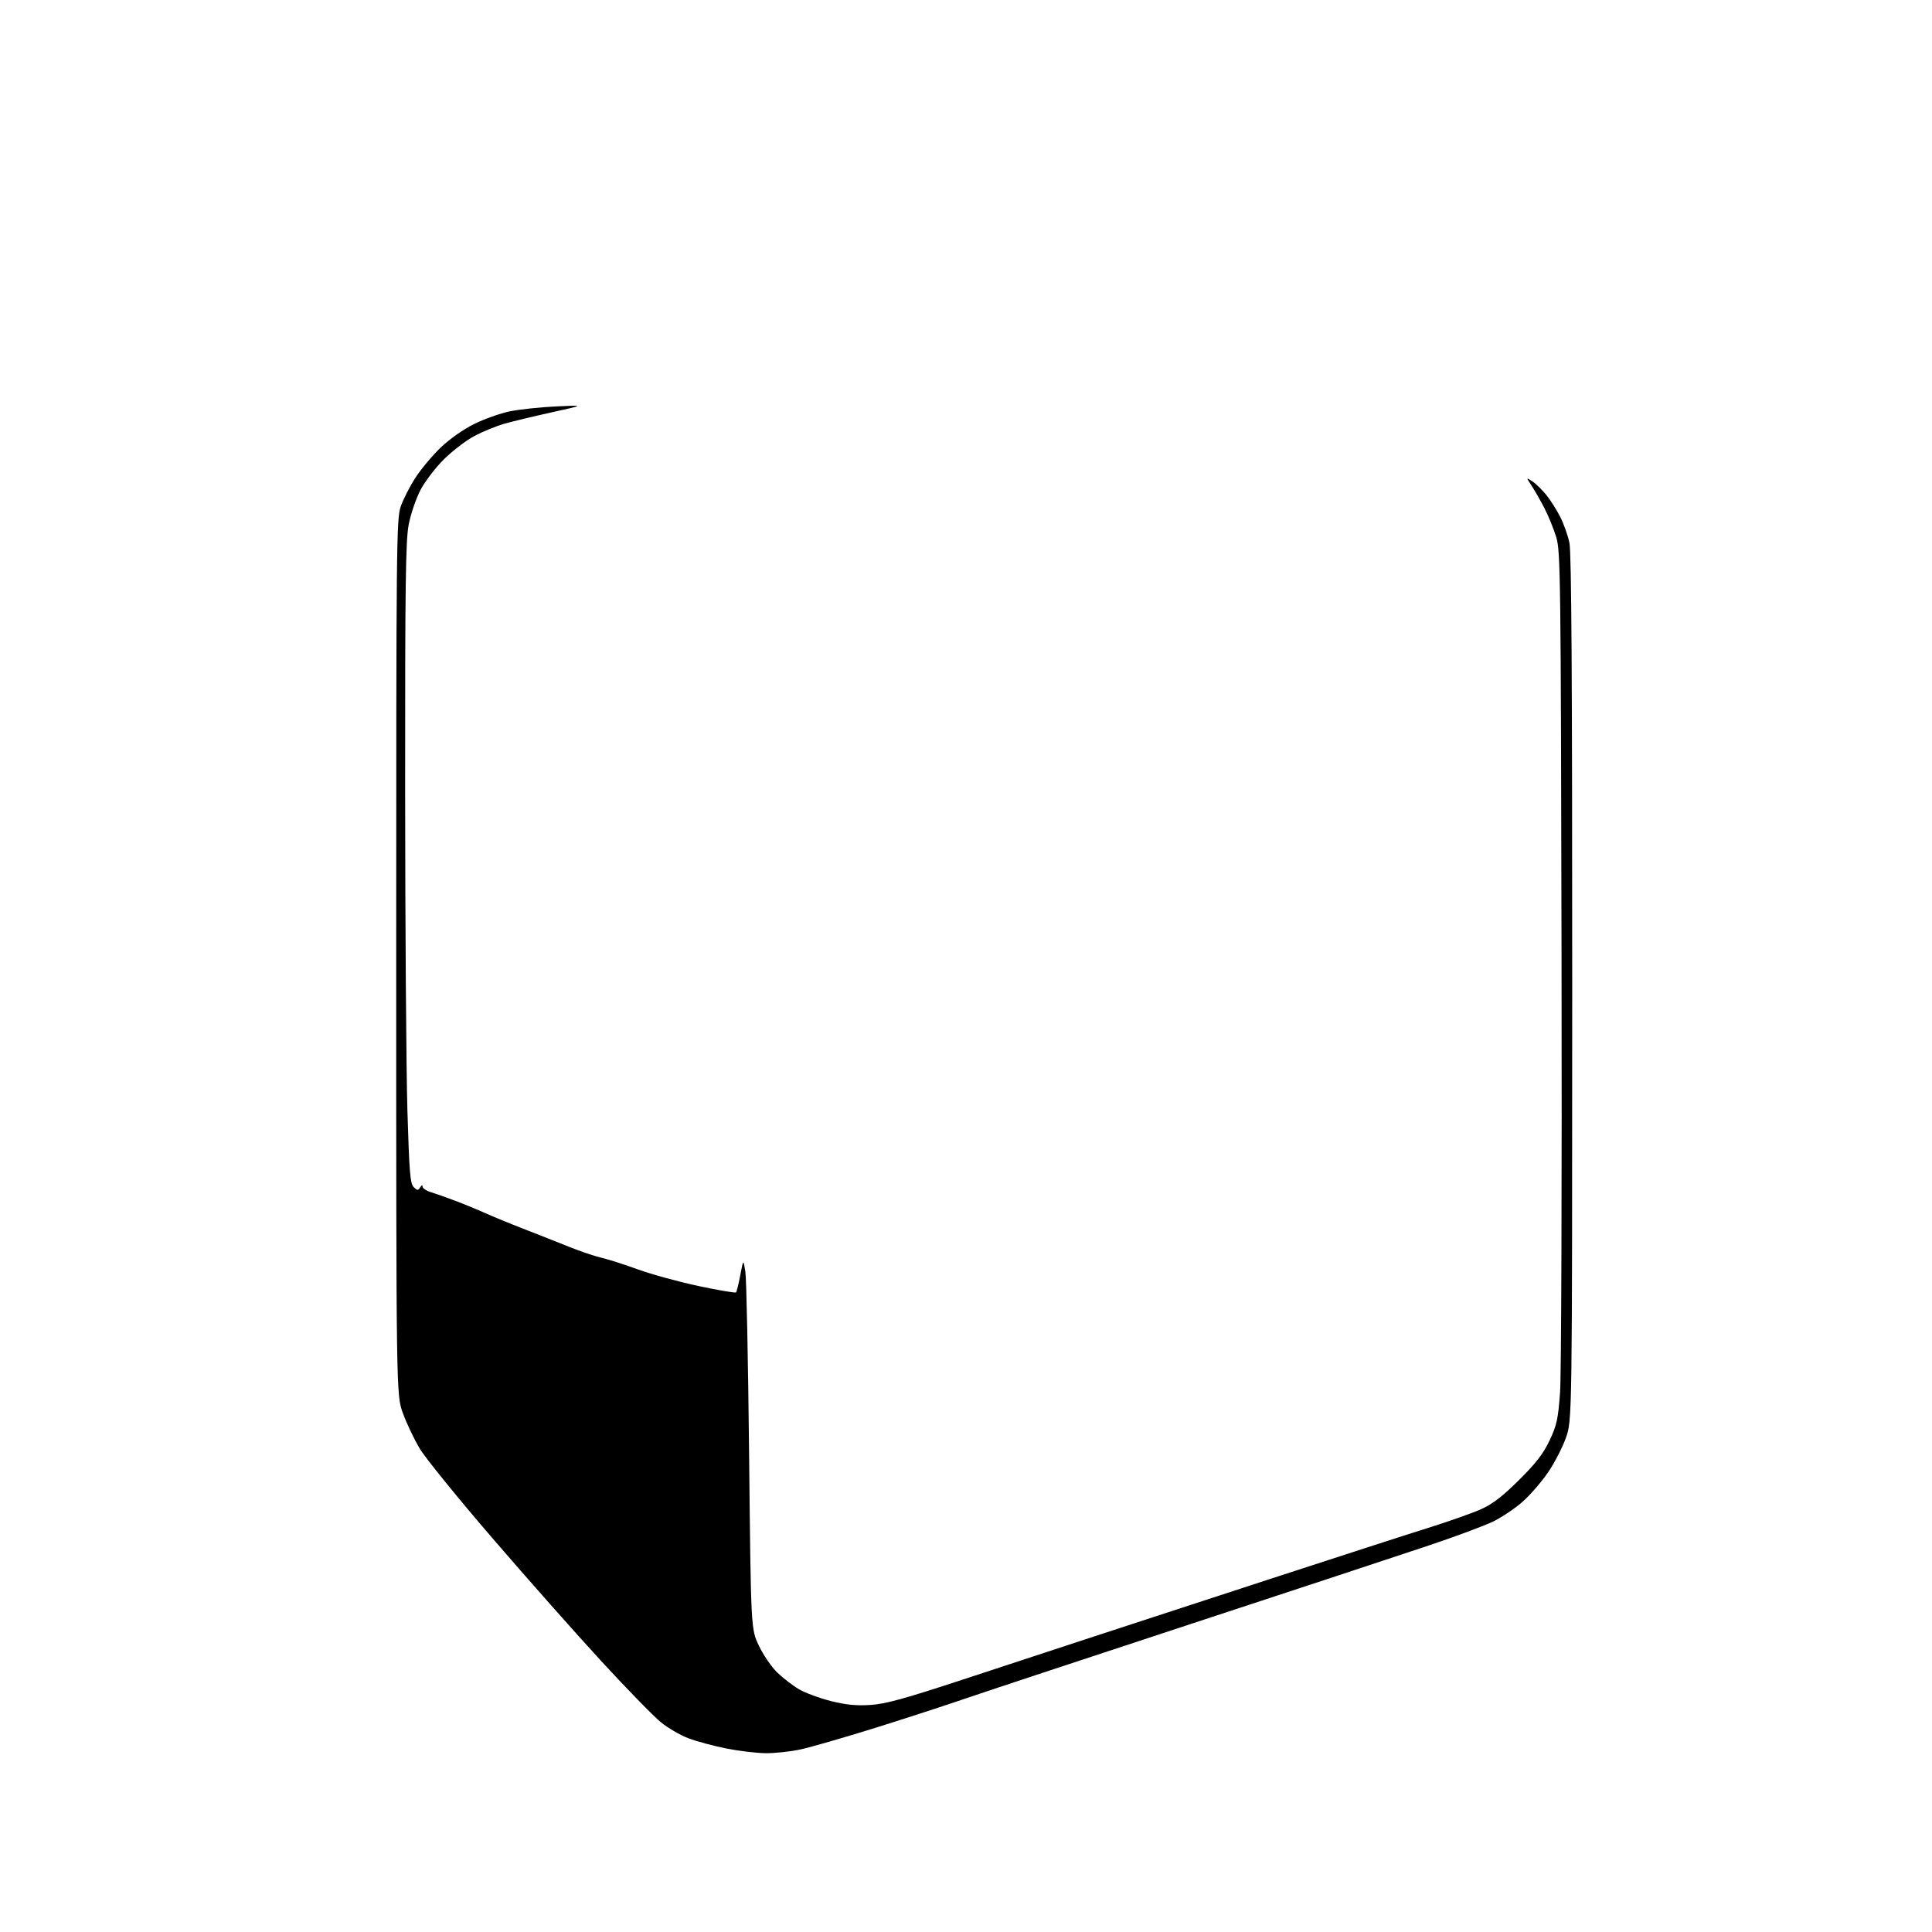 <?xml version="1.0" encoding="UTF-8" standalone="no"?>
<svg 
  version="1.1" 
  xmlns="http://www.w3.org/2000/svg" 
  xmlns:xlink="http://www.w3.org/1999/xlink" 
  xmlns:svg="http://www.w3.org/2000/svg"
  xmlns:rdf="http://www.w3.org/1999/02/22-rdf-syntax-ns#"
  xmlns:cc="http://creativecommons.org/ns#"
  xmlns:dc="http://purl.org/dc/elements/1.1/"
  viewBox="0 0 768 768"
  width="768"
  height="768"
>
<style>svg {background-color: white; }</style>"
<path stroke="none" fill="black" fill-rule="evenodd" d="M304.30,696.92C300.56,696.87 293.45,696.01 288.50,695.01C283.55,694.01 276.87,692.20 273.66,690.99C270.44,689.78 265.49,686.89 262.66,684.58C259.82,682.27 249.23,671.41 239.13,660.44C229.02,649.47 209.52,627.45 195.79,611.50C182.05,595.55 169.02,579.49 166.83,575.81C164.63,572.12 161.64,565.82 160.17,561.81C157.50,554.50 157.50,554.50 157.50,380.50C157.50,215.19 157.59,206.24 159.31,201.31C160.30,198.46 162.94,193.31 165.17,189.86C167.39,186.42 171.92,181.02 175.23,177.86C178.74,174.51 184.27,170.62 188.51,168.53C192.50,166.56 198.86,164.30 202.63,163.52C206.41,162.75 214.68,161.86 221.00,161.56C232.50,161.01 232.50,161.01 219.40,163.89C212.20,165.47 203.65,167.54 200.40,168.47C197.16,169.41 191.85,171.58 188.61,173.30C185.36,175.02 179.95,179.15 176.58,182.47C173.20,185.79 168.98,191.29 167.18,194.72C165.38,198.14 163.26,204.36 162.46,208.56C161.24,214.92 161.01,232.36 161.05,314.34C161.07,368.33 161.48,425.49 161.95,441.37C162.68,465.96 163.05,470.48 164.44,471.87C165.88,473.31 166.19,473.32 167.02,472.00C167.60,471.08 167.98,470.97 167.98,471.70C167.99,472.36 169.46,473.35 171.25,473.89C173.04,474.44 177.43,475.98 181.00,477.34C184.57,478.69 189.97,480.91 193.00,482.28C196.03,483.64 202.78,486.42 208.00,488.44C213.22,490.46 221.32,493.66 226.00,495.54C230.68,497.43 236.53,499.41 239.00,499.95C241.47,500.50 248.00,502.58 253.50,504.58C259.00,506.58 269.93,509.58 277.79,511.24C285.64,512.90 292.30,514.03 292.57,513.76C292.85,513.49 293.62,510.39 294.28,506.88C295.49,500.50 295.49,500.50 296.29,505.50C296.73,508.25 297.40,541.33 297.79,579.00C298.50,647.50 298.50,647.50 301.65,654.16C303.39,657.82 306.68,662.63 308.96,664.85C311.25,667.06 315.12,670.05 317.58,671.49C320.03,672.93 325.71,675.03 330.20,676.17C336.27,677.70 340.31,678.11 345.93,677.75C352.00,677.37 359.35,675.35 383.00,667.57C399.23,662.23 422.62,654.55 435.00,650.49C447.38,646.44 478.88,636.15 505.00,627.63C531.12,619.10 559.25,610.01 567.50,607.43C575.75,604.85 585.30,601.48 588.73,599.94C593.35,597.86 597.25,594.87 603.84,588.32C610.61,581.60 613.50,577.86 615.99,572.59C618.84,566.57 619.37,564.12 620.15,553.50C620.65,546.76 620.91,469.45 620.74,380.41C620.45,228.97 620.33,219.15 618.64,213.56C617.65,210.30 615.54,205.12 613.96,202.06C612.38,199.00 610.08,194.97 608.85,193.10C606.61,189.70 606.61,189.70 609.15,191.36C610.54,192.28 613.05,194.72 614.72,196.80C616.38,198.87 618.87,202.80 620.25,205.53C621.63,208.27 623.26,212.88 623.88,215.80C624.68,219.61 624.99,269.40 624.98,392.80C624.96,564.50 624.96,564.50 622.49,571.49C621.14,575.33 617.94,581.54 615.38,585.28C612.83,589.02 608.30,594.25 605.32,596.90C602.34,599.56 597.08,603.10 593.63,604.79C590.18,606.47 578.61,610.78 567.93,614.36C557.24,617.95 514.75,631.97 473.50,645.51C432.25,659.06 391.52,672.54 383.00,675.46C374.48,678.38 358.05,683.71 346.50,687.30C334.95,690.88 322.26,694.54 318.30,695.41C314.34,696.28 308.04,696.96 304.30,696.92z" />

</svg>